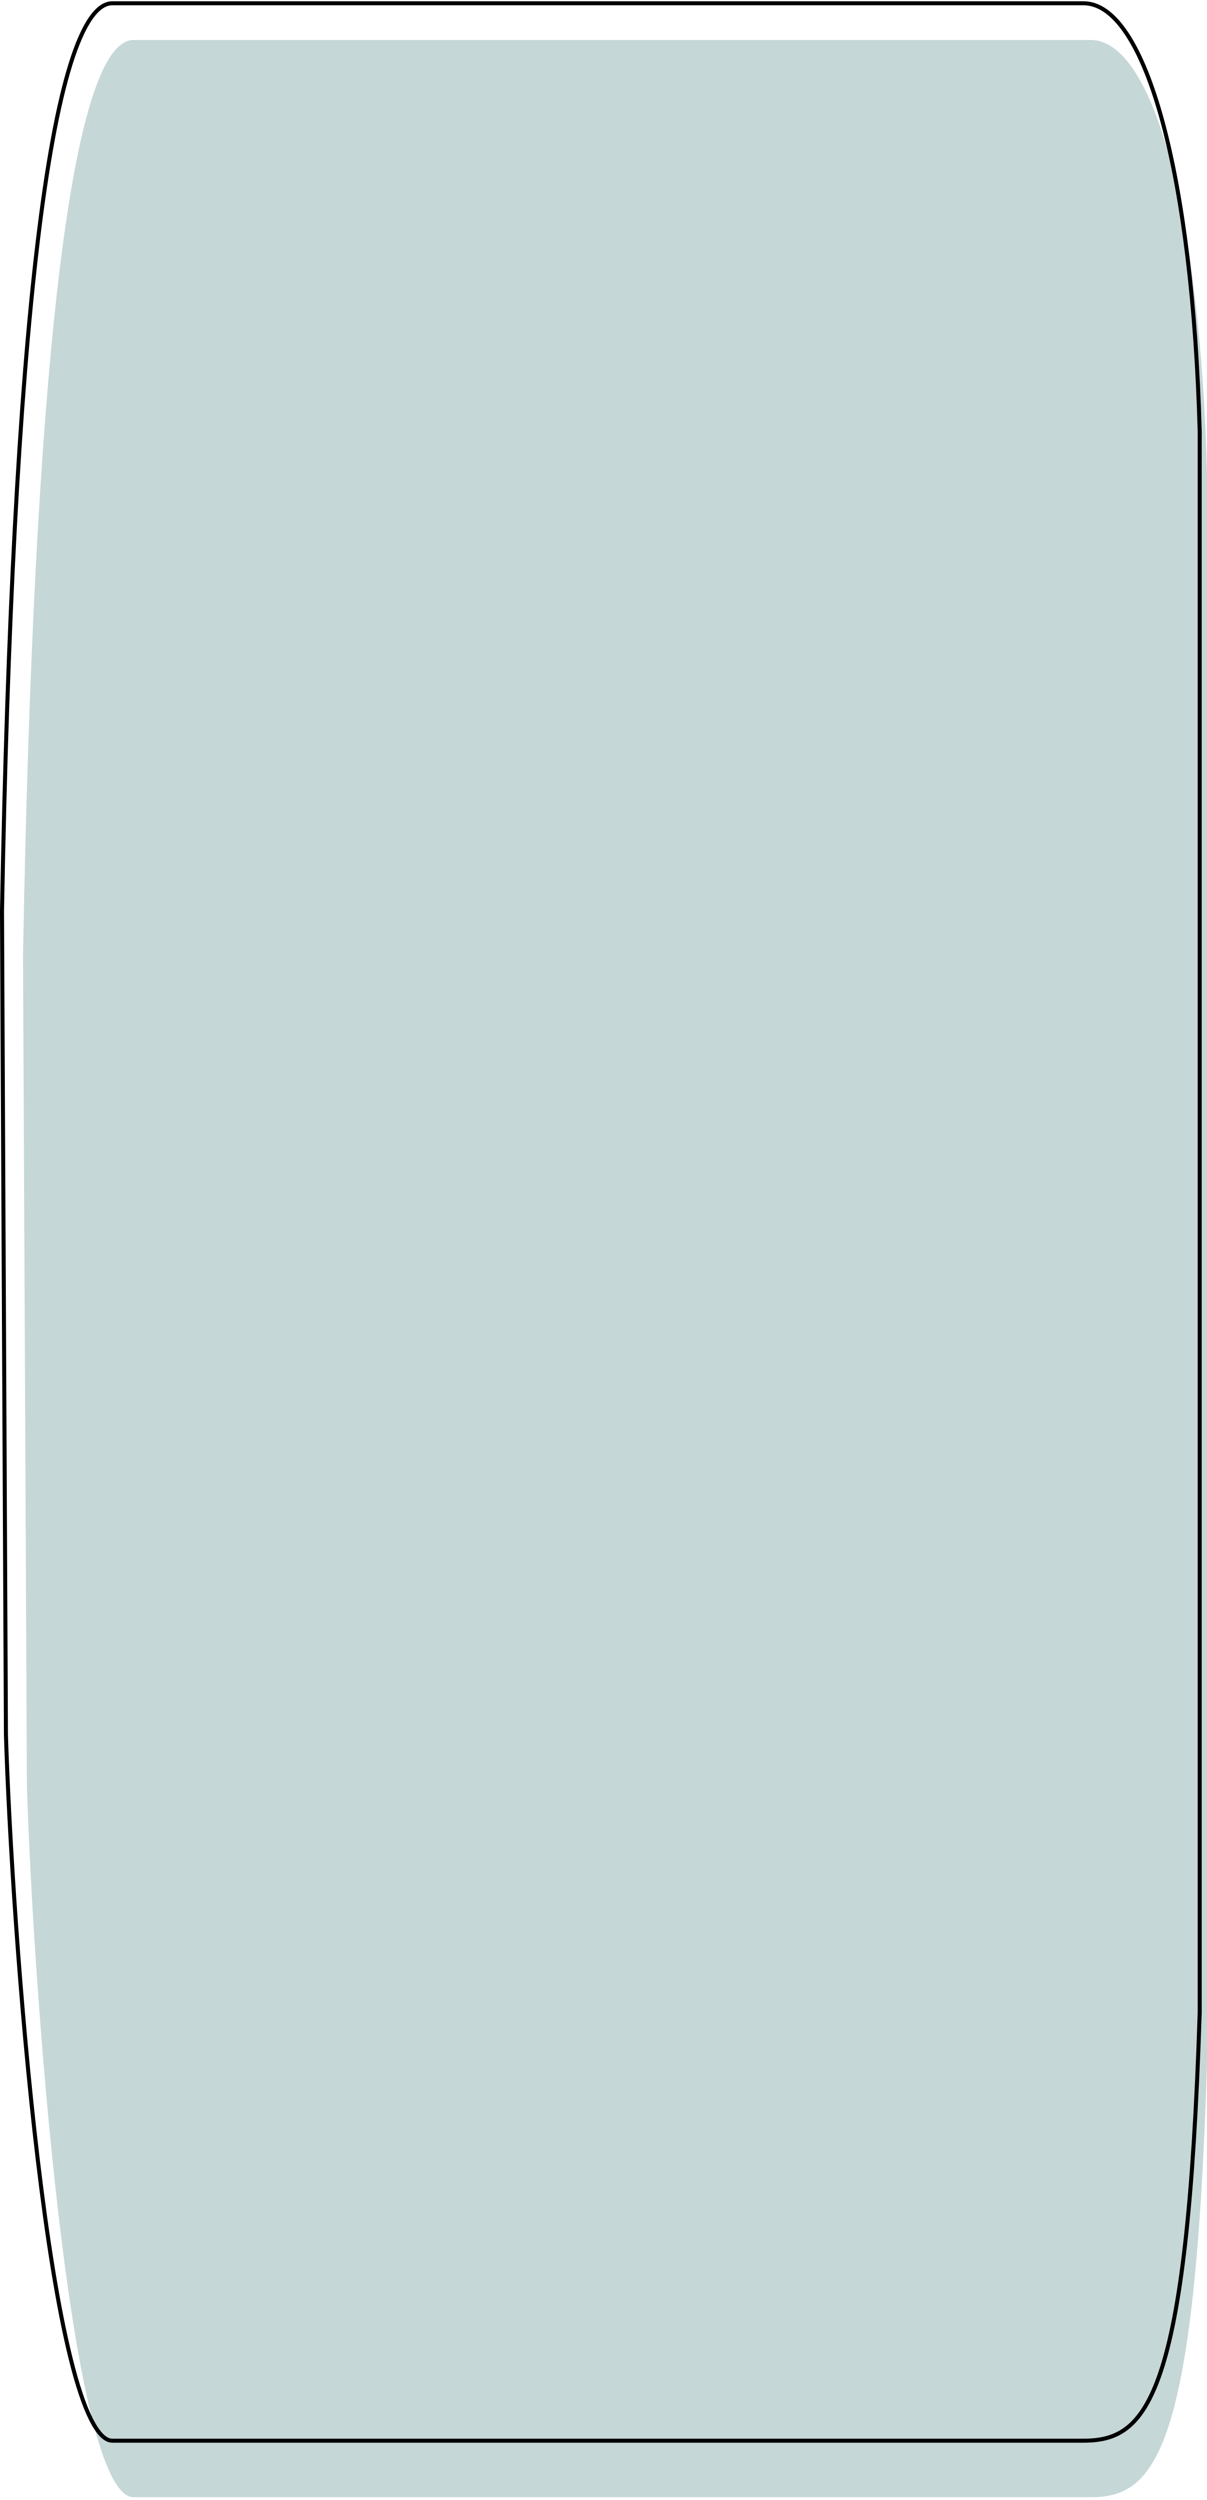 <?xml version="1.0" encoding="UTF-8"?> <svg xmlns="http://www.w3.org/2000/svg" width="300" height="621" viewBox="0 0 300 621" fill="none"><path d="M33.216 620.315L271.063 620.315C287.044 620.315 297.016 609.402 300 512.736L300 117.513C298.332 54.211 287.044 9.934 271.063 9.934L33.216 9.934C17.234 9.934 8.277 95.102 5.722 237.302L6.683 443.308C8.082 490.763 17.234 620.315 33.216 620.315Z" fill="#C5D7D6"></path><path d="M269.315 606.266H27.905C27.069 606.266 26.202 605.854 25.298 604.955C24.392 604.054 23.489 602.701 22.596 600.919C20.812 597.357 19.123 592.188 17.539 585.797C14.372 573.024 11.649 555.485 9.386 536.455C4.861 498.402 2.184 454.454 1.475 430.89C1.475 430.888 1.475 430.886 1.475 430.884L0.499 226.222C1.796 155.587 4.717 99.134 9.338 60.345C11.65 40.945 14.384 25.989 17.544 15.894C19.124 10.843 20.802 7.041 22.565 4.513C24.334 1.976 26.119 0.815 27.905 0.815H269.315C273.119 0.815 276.745 3.393 280.092 8.448C283.431 13.49 286.42 20.896 288.965 30.303C294.054 49.109 297.339 75.785 298.186 107.208V499.872C296.671 547.894 293.383 574.544 288.473 589.18C286.021 596.492 283.183 600.743 280.017 603.175C276.862 605.598 273.314 606.266 269.315 606.266Z" stroke="black"></path></svg> 